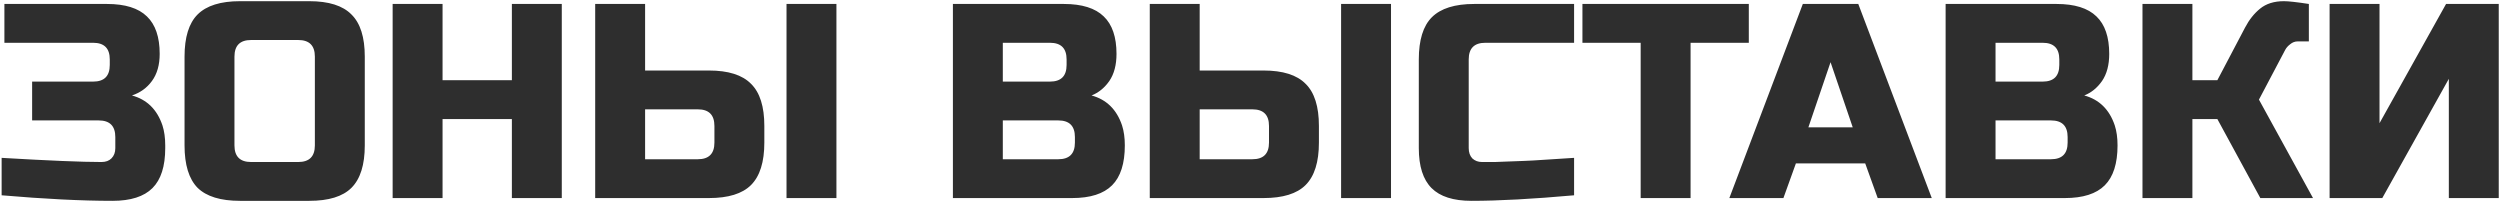 <?xml version="1.0" encoding="UTF-8"?> <svg xmlns="http://www.w3.org/2000/svg" width="568" height="46" viewBox="0 0 568 46" fill="none"><path d="M0.37 35.865C11.08 36.495 18.64 36.81 23.05 36.81C24.016 36.81 24.772 36.537 25.318 35.991C25.906 35.403 26.2 34.626 26.2 33.66V31.14C26.2 28.62 24.94 27.36 22.42 27.36H7.3V18.54H21.16C23.68 18.54 24.94 17.28 24.94 14.76V13.5C24.94 10.98 23.68 9.72 21.16 9.72H1V0.9H24.31C28.426 0.9 31.45 1.845 33.382 3.735C35.314 5.583 36.28 8.418 36.28 12.24C36.28 14.76 35.692 16.818 34.516 18.414C33.382 19.968 31.87 21.06 29.98 21.69C33.382 22.614 35.692 24.882 36.91 28.494C37.33 29.796 37.54 31.308 37.54 33.03V33.66C37.54 37.776 36.574 40.8 34.642 42.732C32.71 44.664 29.686 45.63 25.57 45.63C18.556 45.63 10.156 45.21 0.37 44.37V35.865ZM71.538 12.87C71.538 10.35 70.278 9.09 67.758 9.09H57.048C54.528 9.09 53.268 10.35 53.268 12.87V33.03C53.268 35.55 54.528 36.81 57.048 36.81H67.758C70.278 36.81 71.538 35.55 71.538 33.03V12.87ZM82.878 33.03C82.878 37.44 81.87 40.653 79.854 42.669C77.88 44.643 74.688 45.63 70.278 45.63H54.528C50.118 45.63 46.905 44.643 44.889 42.669C42.915 40.653 41.928 37.44 41.928 33.03V12.87C41.928 8.46 42.915 5.268 44.889 3.294C46.905 1.278 50.118 0.27 54.528 0.27H70.278C74.688 0.27 77.88 1.278 79.854 3.294C81.87 5.268 82.878 8.46 82.878 12.87V33.03ZM127.638 45H116.298V27.045H100.548V45H89.208V0.9H100.548V18.225H116.298V0.9H127.638V45ZM146.567 16.02H161.057C165.467 16.02 168.659 17.028 170.633 19.044C172.649 21.018 173.657 24.21 173.657 28.62V32.4C173.657 36.81 172.649 40.023 170.633 42.039C168.659 44.013 165.467 45 161.057 45H135.227V0.9H146.567V16.02ZM190.037 45H178.697V0.9H190.037V45ZM162.317 28.62C162.317 26.1 161.057 24.84 158.537 24.84H146.567V36.18H158.537C161.057 36.18 162.317 34.92 162.317 32.4V28.62ZM216.5 0.9H241.7C245.816 0.9 248.84 1.845 250.772 3.735C252.704 5.583 253.67 8.418 253.67 12.24C253.67 14.76 253.124 16.818 252.032 18.414C250.94 19.968 249.596 21.06 248 21.69C251.402 22.614 253.712 24.882 254.93 28.494C255.35 29.796 255.56 31.308 255.56 33.03C255.56 37.146 254.594 40.17 252.662 42.102C250.73 44.034 247.706 45 243.59 45H216.5V0.9ZM244.22 31.14C244.22 28.62 242.96 27.36 240.44 27.36H227.84V36.18H240.44C242.96 36.18 244.22 34.92 244.22 32.4V31.14ZM242.33 13.5C242.33 10.98 241.07 9.72 238.55 9.72H227.84V18.54H238.55C241.07 18.54 242.33 17.28 242.33 14.76V13.5ZM272.567 16.02H287.057C291.467 16.02 294.659 17.028 296.633 19.044C298.649 21.018 299.657 24.21 299.657 28.62V32.4C299.657 36.81 298.649 40.023 296.633 42.039C294.659 44.013 291.467 45 287.057 45H261.227V0.9H272.567V16.02ZM316.037 45H304.697V0.9H316.037V45ZM288.317 28.62C288.317 26.1 287.057 24.84 284.537 24.84H272.567V36.18H284.537C287.057 36.18 288.317 34.92 288.317 32.4V28.62ZM357.632 44.37C348.266 45.21 340.496 45.63 334.322 45.63C330.206 45.63 327.182 44.664 325.25 42.732C323.318 40.8 322.352 37.776 322.352 33.66V13.5C322.352 9.09 323.339 5.898 325.313 3.924C327.329 1.908 330.542 0.9 334.952 0.9H357.632V9.72H337.472C334.952 9.72 333.692 10.98 333.692 13.5V33.66C333.692 34.626 333.965 35.403 334.511 35.991C335.099 36.537 335.834 36.81 336.716 36.81C337.598 36.81 338.564 36.81 339.614 36.81C340.664 36.768 341.756 36.726 342.89 36.684C344.024 36.642 345.158 36.6 346.292 36.558C347.468 36.516 348.959 36.432 350.765 36.306C352.613 36.18 354.902 36.033 357.632 35.865V44.37ZM384.099 45H372.759V9.72H359.529V0.9H397.329V9.72H384.099V45ZM405.192 45H392.907L409.602 0.9H422.202L438.897 45H426.612L423.777 37.125H408.027L405.192 45ZM410.862 28.935H420.942L415.902 14.13L410.862 28.935ZM442.045 0.9H467.245C471.361 0.9 474.385 1.845 476.317 3.735C478.249 5.583 479.215 8.418 479.215 12.24C479.215 14.76 478.669 16.818 477.577 18.414C476.485 19.968 475.141 21.06 473.545 21.69C476.947 22.614 479.257 24.882 480.475 28.494C480.895 29.796 481.105 31.308 481.105 33.03C481.105 37.146 480.139 40.17 478.207 42.102C476.275 44.034 473.251 45 469.135 45H442.045V0.9ZM469.765 31.14C469.765 28.62 468.505 27.36 465.985 27.36H453.385V36.18H465.985C468.505 36.18 469.765 34.92 469.765 32.4V31.14ZM467.875 13.5C467.875 10.98 466.615 9.72 464.095 9.72H453.385V18.54H464.095C466.615 18.54 467.875 17.28 467.875 14.76V13.5ZM518.902 0.27C519.952 0.27 521.842 0.48 524.572 0.9V9.405H522.052C521.422 9.405 520.855 9.615 520.351 10.035C519.847 10.413 519.469 10.833 519.217 11.295L513.232 22.635L525.517 45H513.547L503.782 27.045H498.112V45H486.772V0.9H498.112V18.225H503.782L510.082 6.255C511.006 4.491 512.14 3.063 513.484 1.971C514.87 0.837 516.676 0.27 518.902 0.27ZM567.715 45H556.375V17.91L541.255 45H529.285V0.9H540.625V27.99L555.745 0.9H567.715V45Z" fill="#2E2E2E"></path></svg> 
